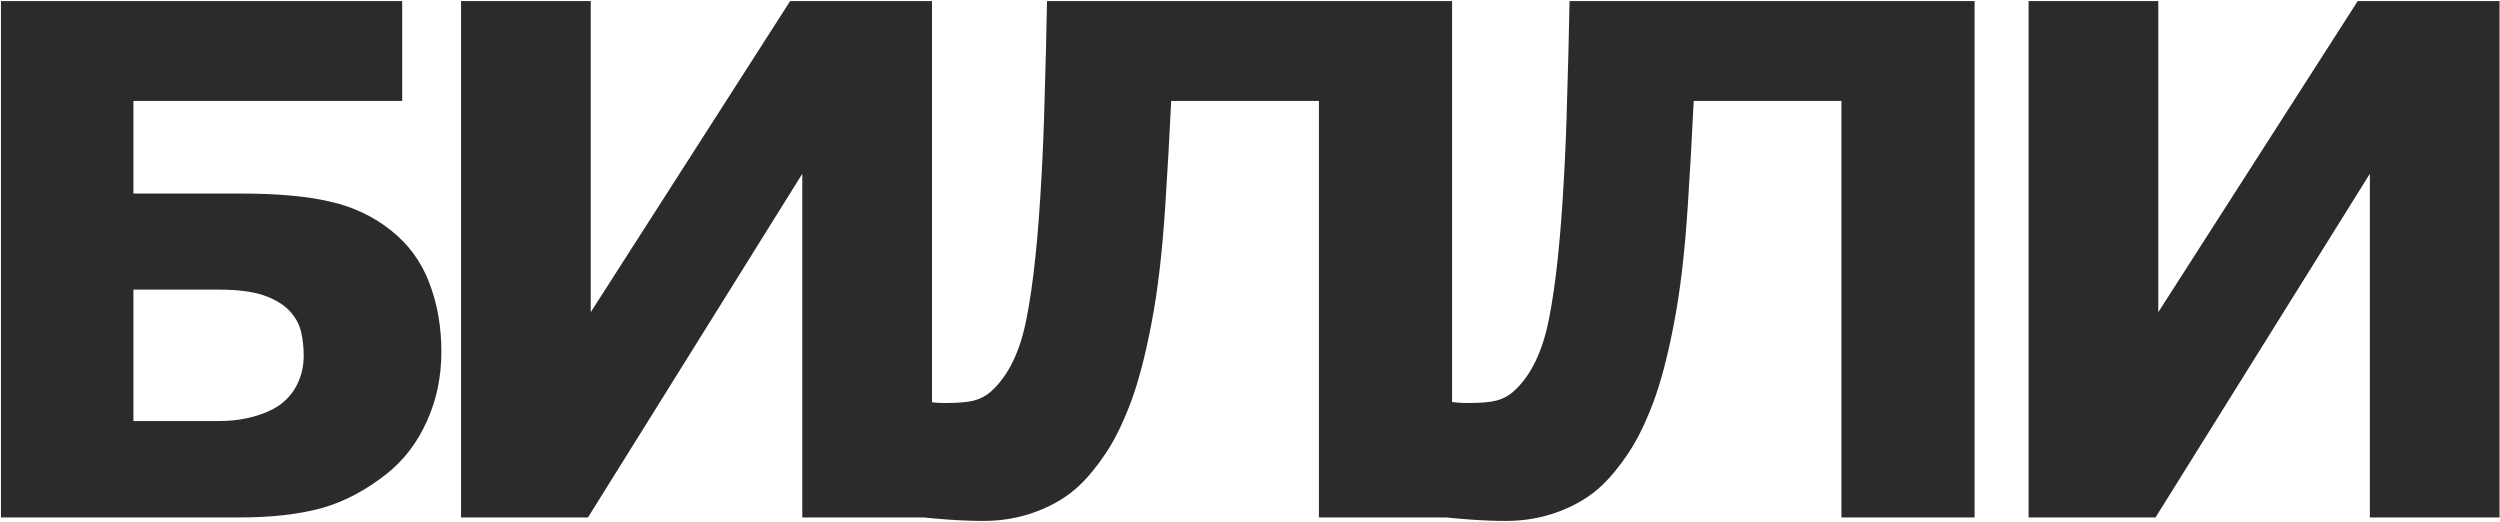 <?xml version="1.0" encoding="UTF-8"?> <svg xmlns="http://www.w3.org/2000/svg" width="1232" height="257" viewBox="0 0 1232 257" fill="none"><path d="M217.512 173.311C217.512 185.729 215.119 197.179 210.334 207.661C205.663 218.029 199.226 226.517 191.022 233.125C180.655 241.442 169.831 247.196 158.552 250.386C147.386 253.462 133.828 255 117.878 255H0.471V0.532H198.2V49.751H65.754V95.381H118.903C136.677 95.381 151.203 96.691 162.482 99.311C173.762 101.818 183.731 106.489 192.39 113.325C201.162 120.161 207.543 128.82 211.53 139.302C215.518 149.67 217.512 161.006 217.512 173.311ZM149.665 175.19C149.665 170.975 149.209 166.987 148.298 163.228C147.386 159.468 145.393 155.993 142.316 152.803C139.24 149.727 135.025 147.277 129.67 145.454C124.315 143.631 116.91 142.72 107.453 142.72H65.754V207.49H107.453C114.631 207.49 121.068 206.579 126.765 204.756C132.575 202.933 137.019 200.597 140.095 197.749C143.171 195.015 145.507 191.768 147.102 188.008C148.811 184.134 149.665 179.862 149.665 175.19ZM459.285 255H395.369V85.64L289.754 255H227.205V0.532H291.121V153.828L389.388 0.532H459.285V255ZM715.585 255H649.96V49.751H577.157C576.588 60.916 576.132 69.689 575.79 76.069C575.448 82.45 574.936 90.88 574.252 101.362C572.771 124.377 570.492 143.745 567.416 159.468C564.454 175.076 561.093 187.951 557.333 198.091C553.459 208.345 549.358 216.719 545.028 223.213C540.699 229.707 536.369 235.005 532.04 239.106C526.457 244.461 519.507 248.734 511.19 251.924C502.873 255.114 494.044 256.709 484.701 256.709C479.005 256.709 473.08 256.481 466.928 256.025C460.889 255.57 457.016 255.228 455.307 255V198.091H457.699C458.725 198.205 459.864 198.319 461.117 198.433C462.484 198.547 464.022 198.604 465.731 198.604C472.112 198.604 476.84 198.205 479.916 197.407C482.992 196.61 485.727 195.186 488.119 193.135C496.778 185.501 502.702 173.424 505.893 156.904C509.197 140.27 511.646 117.028 513.241 87.178C513.925 75.329 514.438 62.454 514.779 48.555C515.235 34.541 515.634 18.534 515.976 0.532H715.585V255ZM973.081 255H907.456V49.751H834.653C834.084 60.916 833.628 69.689 833.286 76.069C832.944 82.45 832.432 90.88 831.748 101.362C830.267 124.377 827.988 143.745 824.912 159.468C821.95 175.076 818.589 187.951 814.829 198.091C810.955 208.345 806.854 216.719 802.524 223.213C798.195 229.707 793.866 235.005 789.536 239.106C783.953 244.461 777.004 248.734 768.687 251.924C760.369 255.114 751.54 256.709 742.197 256.709C736.501 256.709 730.576 256.481 724.424 256.025C718.385 255.57 714.512 255.228 712.803 255V198.091H715.195C716.221 198.205 717.36 198.319 718.613 198.433C719.98 198.547 721.519 198.604 723.228 198.604C729.608 198.604 734.336 198.205 737.412 197.407C740.488 196.61 743.223 195.186 745.615 193.135C754.274 185.501 760.199 173.424 763.389 156.904C766.693 140.27 769.142 117.028 770.737 87.178C771.421 75.329 771.934 62.454 772.275 48.555C772.731 34.541 773.13 18.534 773.472 0.532H973.081V255ZM1231.77 255H1167.86V85.64L1062.24 255H999.693V0.532H1063.61V153.828L1161.88 0.532H1231.77V255Z" fill="#2B2B2B"></path></svg> 